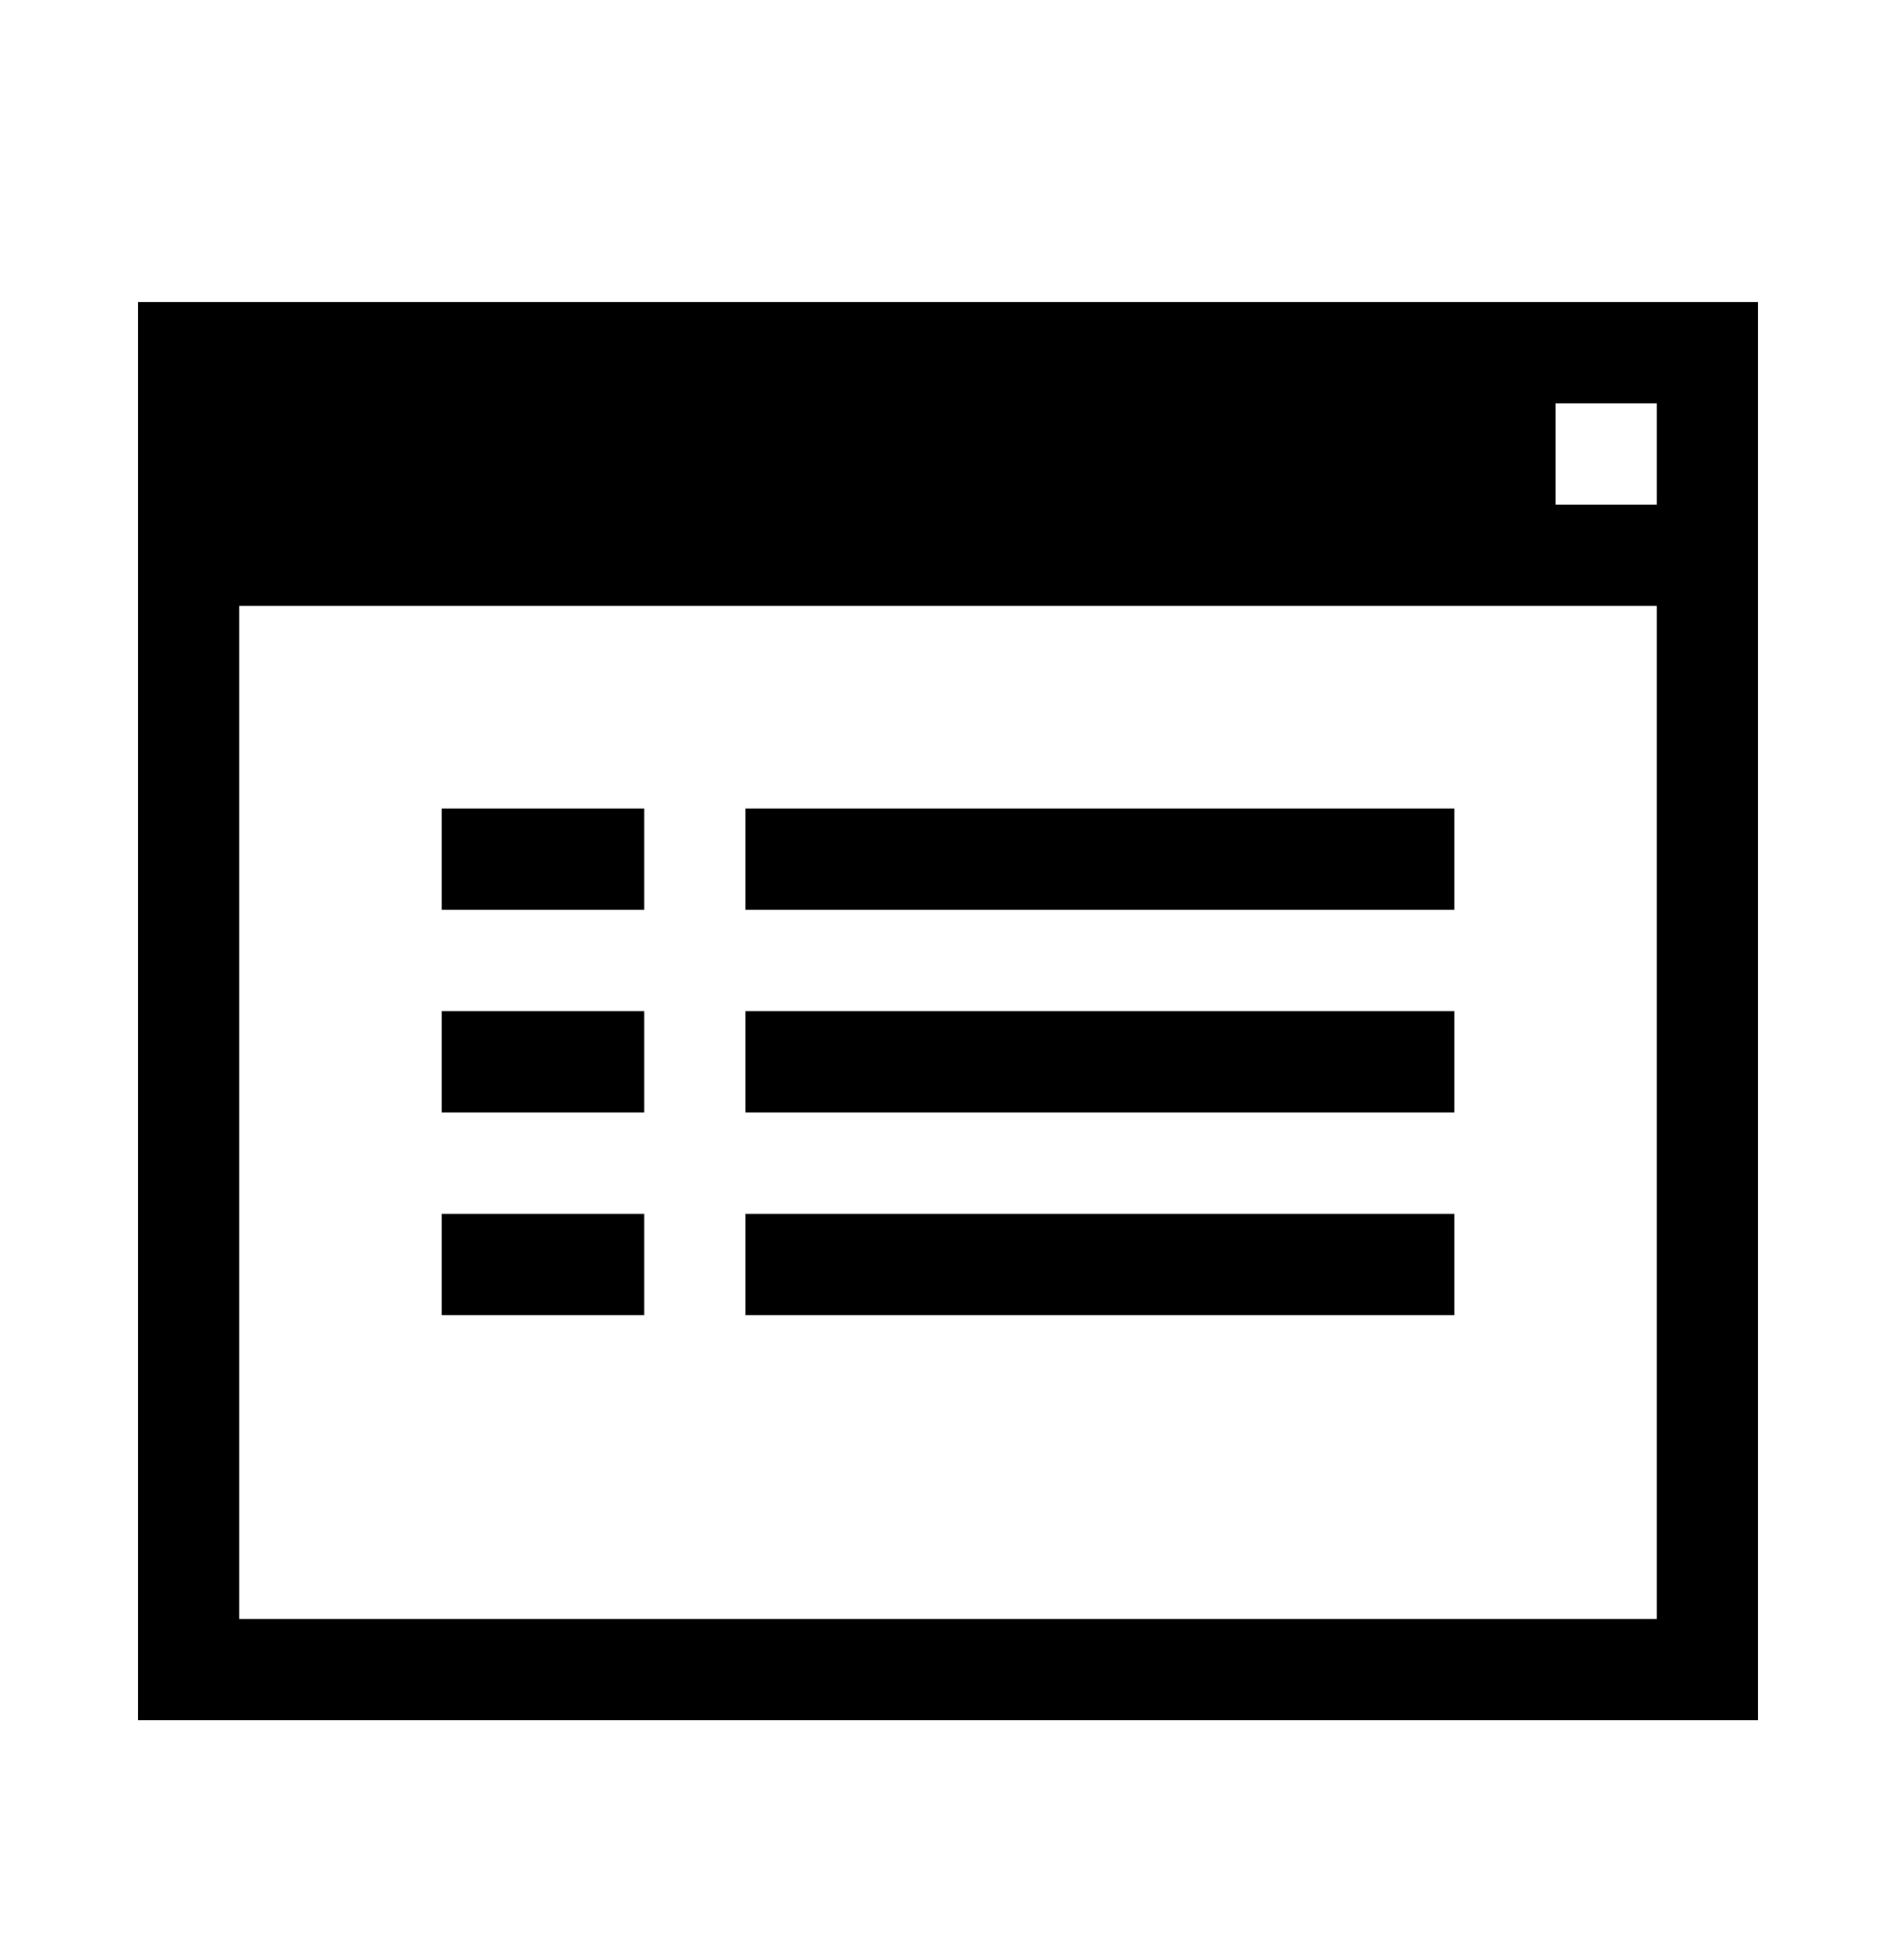 <svg width="30" height="31" viewBox="0 0 30 31" fill="none" xmlns="http://www.w3.org/2000/svg">
<path d="M6.99 12.787H10.194V14.389H6.99V12.787ZM11.796 12.787H23.011V14.389H11.796V12.787ZM6.99 15.991H10.194V17.593H6.99V15.991ZM11.796 15.991H23.011V17.593H11.796V15.991ZM6.99 19.196H10.194V20.798H6.99V19.196ZM11.796 19.196H23.011V20.798H11.796V19.196Z" fill="black"/>
<path d="M2.183 4.775V27.205H27.817V4.775H2.183ZM26.215 25.603H3.785V9.582H26.215V25.603ZM26.215 7.98H24.613V6.378H26.215V7.98Z" fill="black"/>
</svg>
